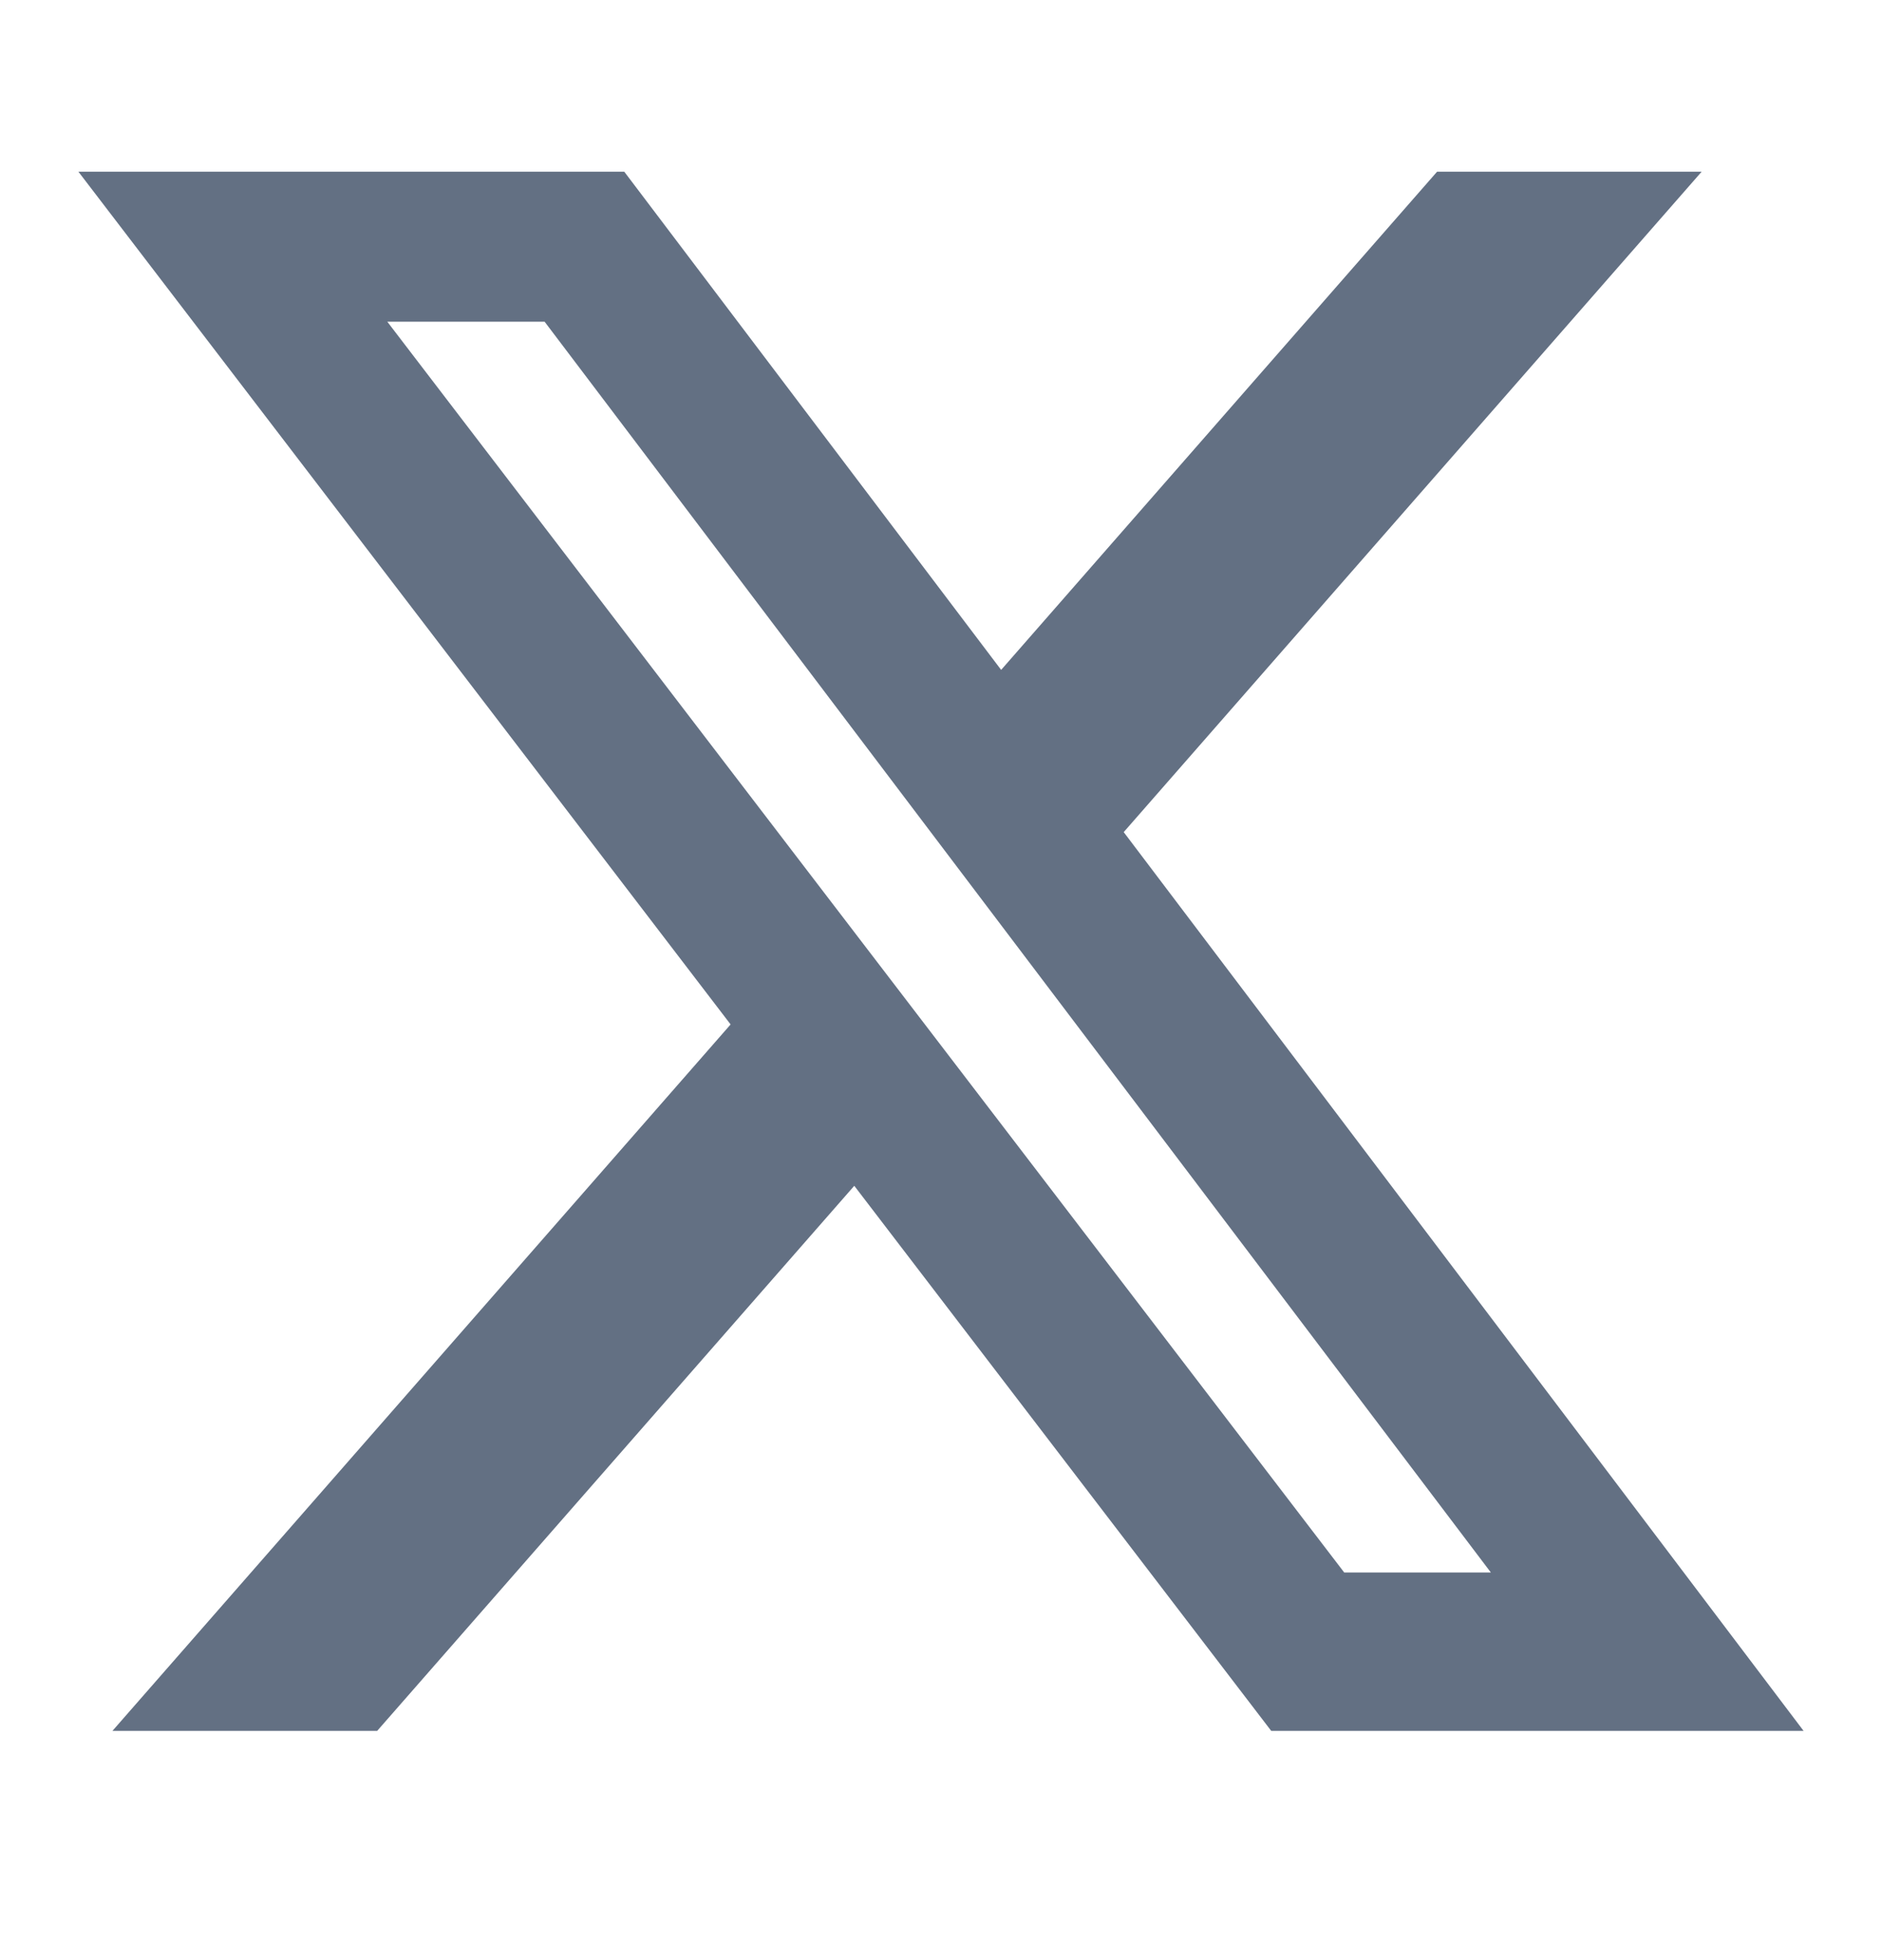 <svg width="24" height="25" viewBox="0 0 24 25" fill="none" xmlns="http://www.w3.org/2000/svg">
<path d="M18.326 2.19H21.7L14.33 10.613L23 22.076H16.211L10.894 15.124L4.81 22.076H1.434L9.317 13.066L1 2.19H7.961L12.767 8.544L18.326 2.19ZM17.142 20.056H19.012L6.945 4.103H4.939L17.142 20.056Z" fill="#637083"/>
</svg>
